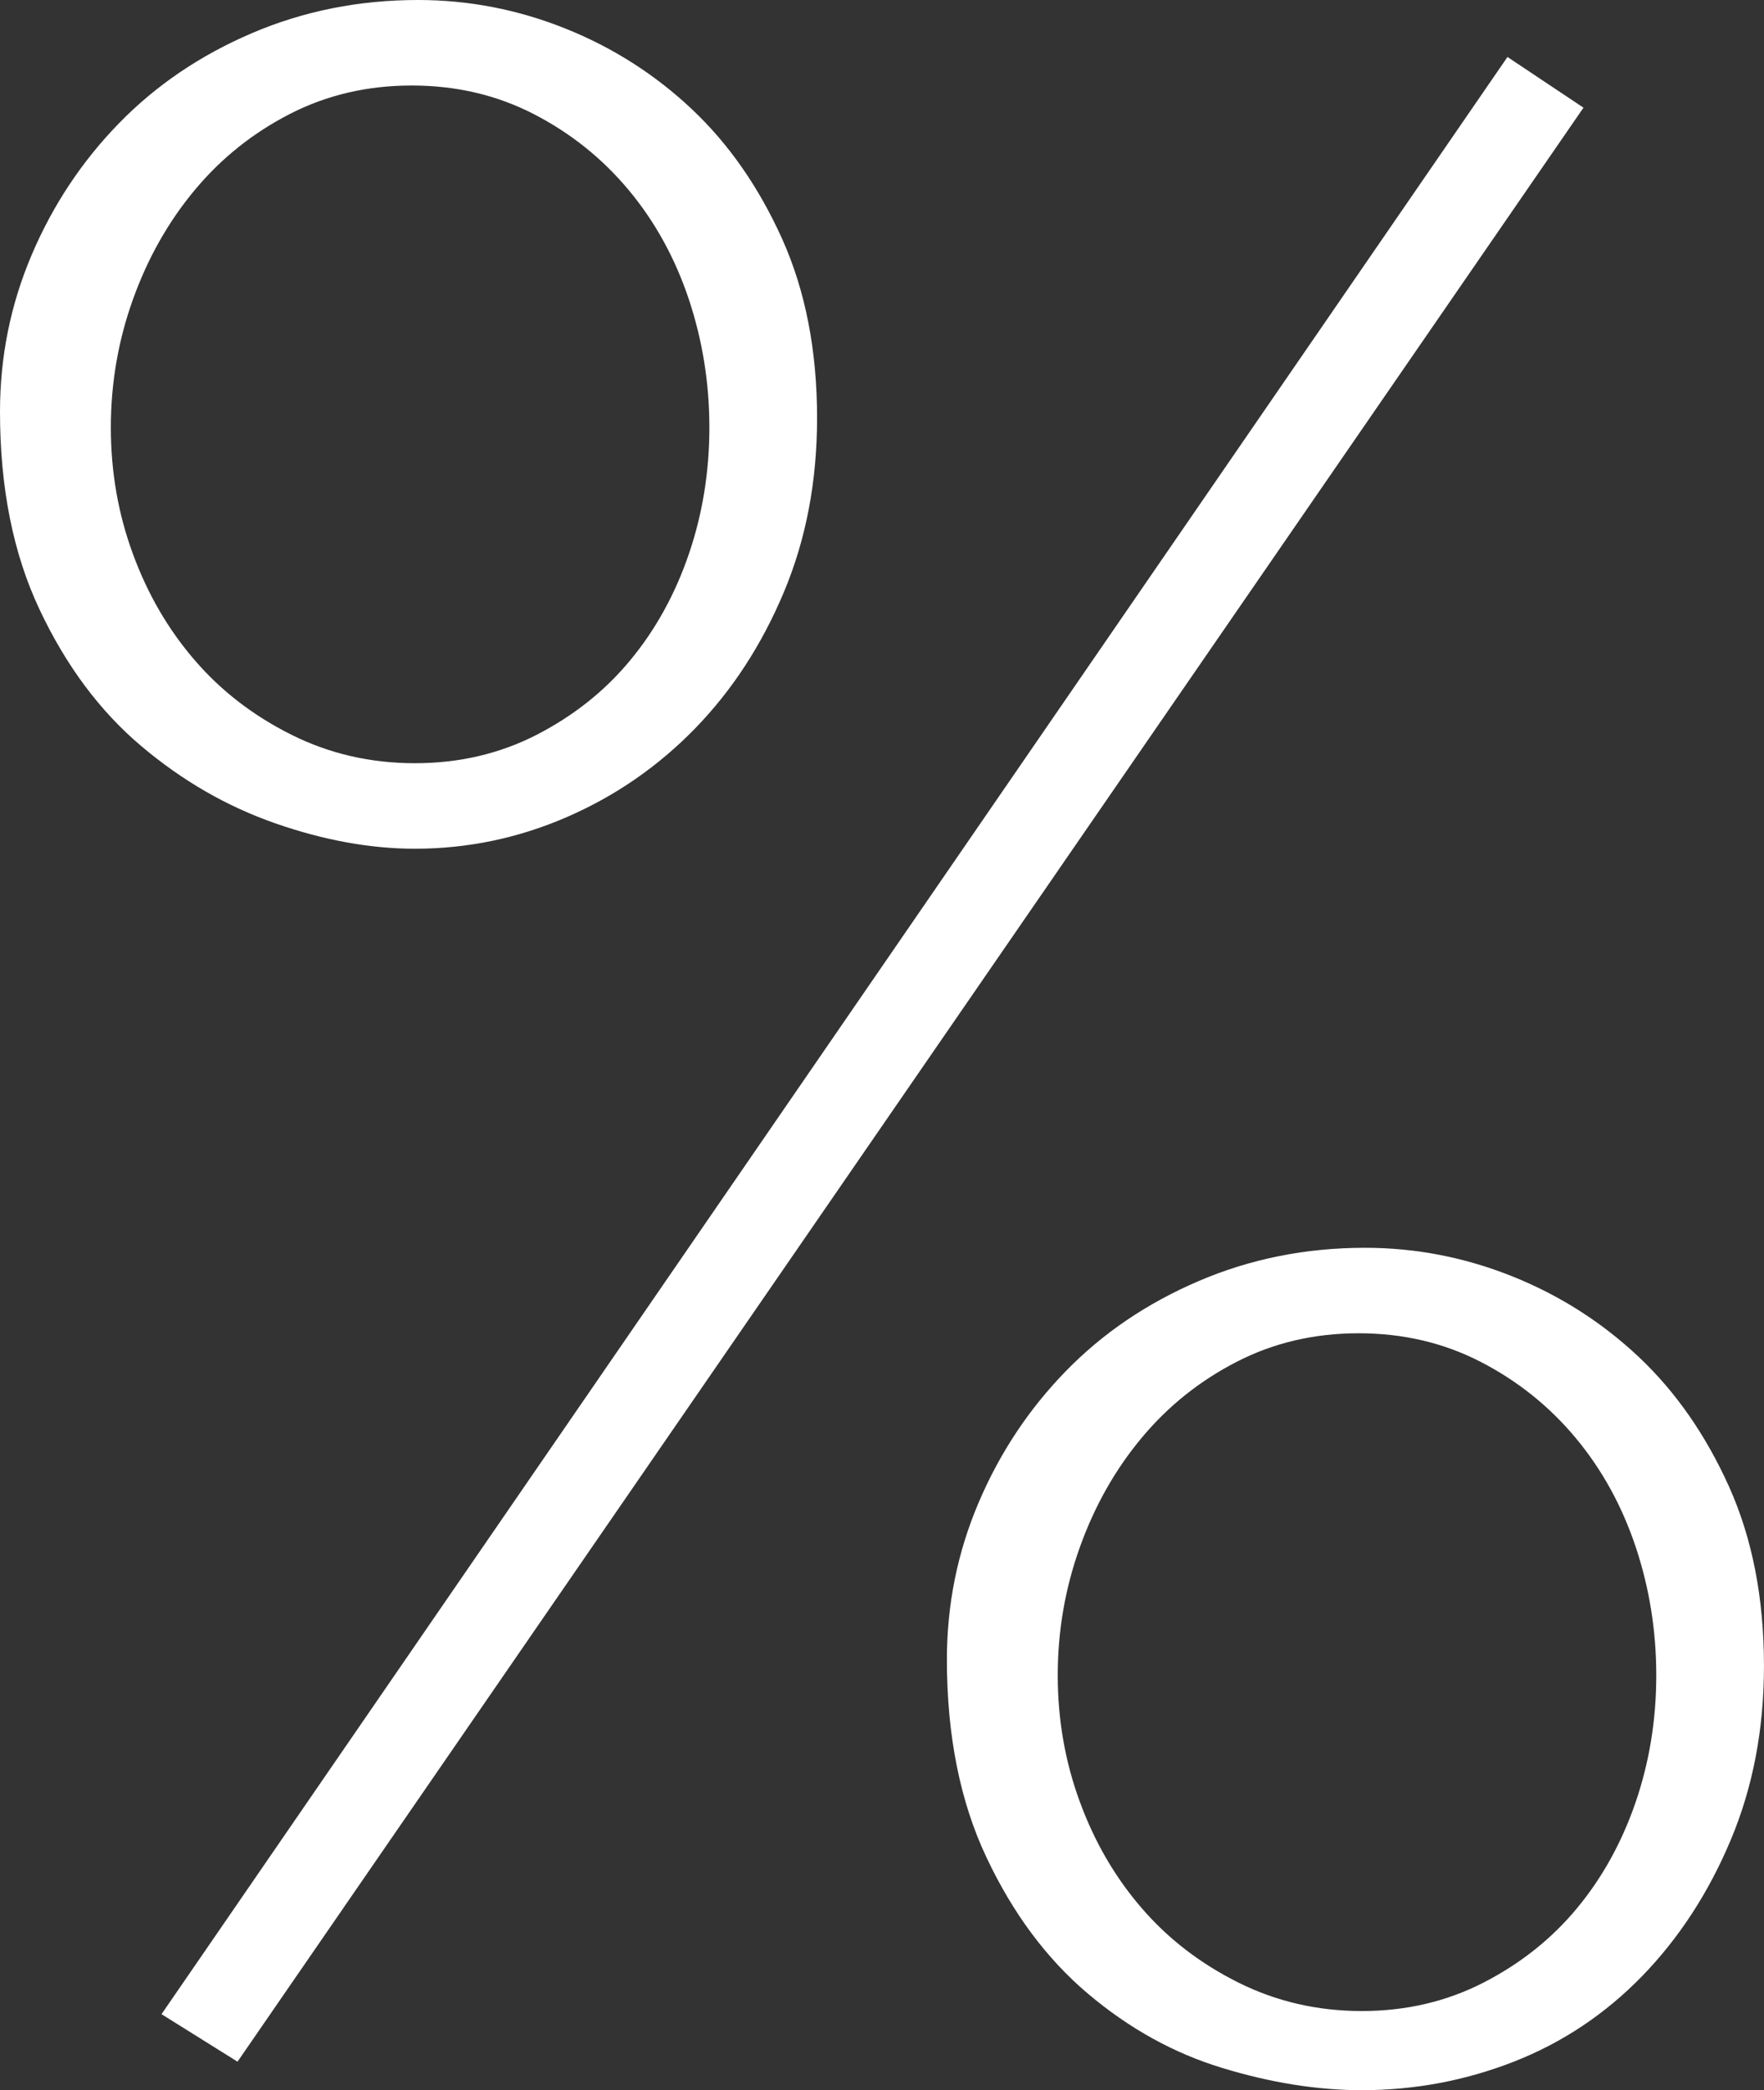 <?xml version="1.0" encoding="utf-8"?>
<!-- Generator: Adobe Illustrator 23.1.1, SVG Export Plug-In . SVG Version: 6.00 Build 0)  -->
<svg version="1.1" id="Layer_1" xmlns="http://www.w3.org/2000/svg" xmlns:xlink="http://www.w3.org/1999/xlink" x="0px" y="0px"
	 width="62.941px" height="74.579px" viewBox="0 0 62.941 74.579" style="enable-background:new 0 0 62.941 74.579;"
	 xml:space="preserve">
<rect x="0" y="0" width="62.941" height="74.579" fill="#333333" stroke="none"/>
<style type="text/css">
	.st0{enable-background:new    ;}
	.st1{fill:#FFFFFF;}
</style>
<g class="st0">
	<path class="st1" d="M27.968,21.131c-0.791,1.884-1.847,3.503-3.164,4.858c-1.319,1.356-2.845,2.412-4.577,3.164
		c-1.734,0.754-3.542,1.13-5.424,1.13c-1.582,0-3.24-0.3-4.972-0.903c-1.734-0.603-3.333-1.525-4.802-2.769
		c-1.469-1.243-2.675-2.862-3.616-4.859C0.47,19.757,0,17.401,0,14.689c0-1.958,0.376-3.822,1.13-5.594
		c0.752-1.769,1.789-3.333,3.108-4.689c1.317-1.355,2.899-2.43,4.746-3.221C10.829,0.395,12.806,0,14.916,0
		c1.808,0,3.56,0.339,5.254,1.017c1.695,0.678,3.201,1.639,4.52,2.882c1.317,1.242,2.391,2.787,3.221,4.633
		c0.828,1.847,1.243,3.975,1.243,6.384C29.154,17.176,28.759,19.248,27.968,21.131z M24.578,10.678
		c-0.491-1.469-1.206-2.769-2.147-3.898c-0.943-1.13-2.073-2.034-3.39-2.712c-1.319-0.678-2.769-1.017-4.351-1.017
		s-3.033,0.339-4.351,1.017C9.021,4.745,7.891,5.649,6.95,6.779c-0.943,1.13-1.677,2.43-2.204,3.898
		c-0.528,1.47-0.791,2.995-0.791,4.577s0.263,3.09,0.791,4.52c0.526,1.432,1.261,2.694,2.204,3.785
		c0.941,1.094,2.09,1.978,3.446,2.656c1.356,0.678,2.825,1.017,4.407,1.017s3.031-0.339,4.351-1.017
		c1.317-0.679,2.429-1.562,3.333-2.656c0.904-1.091,1.6-2.354,2.09-3.785c0.489-1.43,0.734-2.938,0.734-4.52
		S25.067,12.147,24.578,10.678z M8.475,73.562l-2.712-1.695L53.788,2.033L56.5,3.842L8.475,73.562z M61.754,65.652
		c-0.791,1.884-1.847,3.503-3.163,4.859c-1.32,1.355-2.845,2.373-4.577,3.051c-1.734,0.678-3.542,1.017-5.424,1.017
		c-1.582,0-3.24-0.263-4.972-0.791c-1.734-0.525-3.333-1.412-4.803-2.655c-1.469-1.243-2.675-2.862-3.616-4.858
		c-0.943-1.995-1.413-4.351-1.413-7.062c0-1.958,0.376-3.823,1.13-5.594c0.752-1.77,1.789-3.334,3.107-4.689
		c1.317-1.356,2.899-2.43,4.746-3.221c1.845-0.791,3.823-1.187,5.933-1.187c1.808,0,3.56,0.339,5.254,1.017
		c1.695,0.679,3.201,1.639,4.521,2.882c1.317,1.243,2.391,2.788,3.221,4.633c0.828,1.847,1.242,3.975,1.242,6.385
		C62.941,61.697,62.545,63.771,61.754,65.652z M58.365,55.2c-0.491-1.469-1.206-2.769-2.147-3.898
		c-0.943-1.13-2.073-2.034-3.39-2.712c-1.319-0.679-2.769-1.018-4.351-1.018s-3.033,0.339-4.351,1.018
		c-1.319,0.678-2.449,1.582-3.39,2.712c-0.943,1.13-1.678,2.43-2.204,3.898c-0.528,1.469-0.791,2.994-0.791,4.576
		s0.263,3.09,0.791,4.521c0.526,1.432,1.261,2.694,2.204,3.785c0.941,1.093,2.09,1.978,3.446,2.655s2.825,1.018,4.407,1.018
		c1.582,0,3.031-0.34,4.35-1.018c1.317-0.678,2.43-1.562,3.333-2.655c0.904-1.091,1.6-2.354,2.091-3.785
		c0.489-1.431,0.734-2.938,0.734-4.521S58.854,56.669,58.365,55.2z"/>
</g>
</svg>
